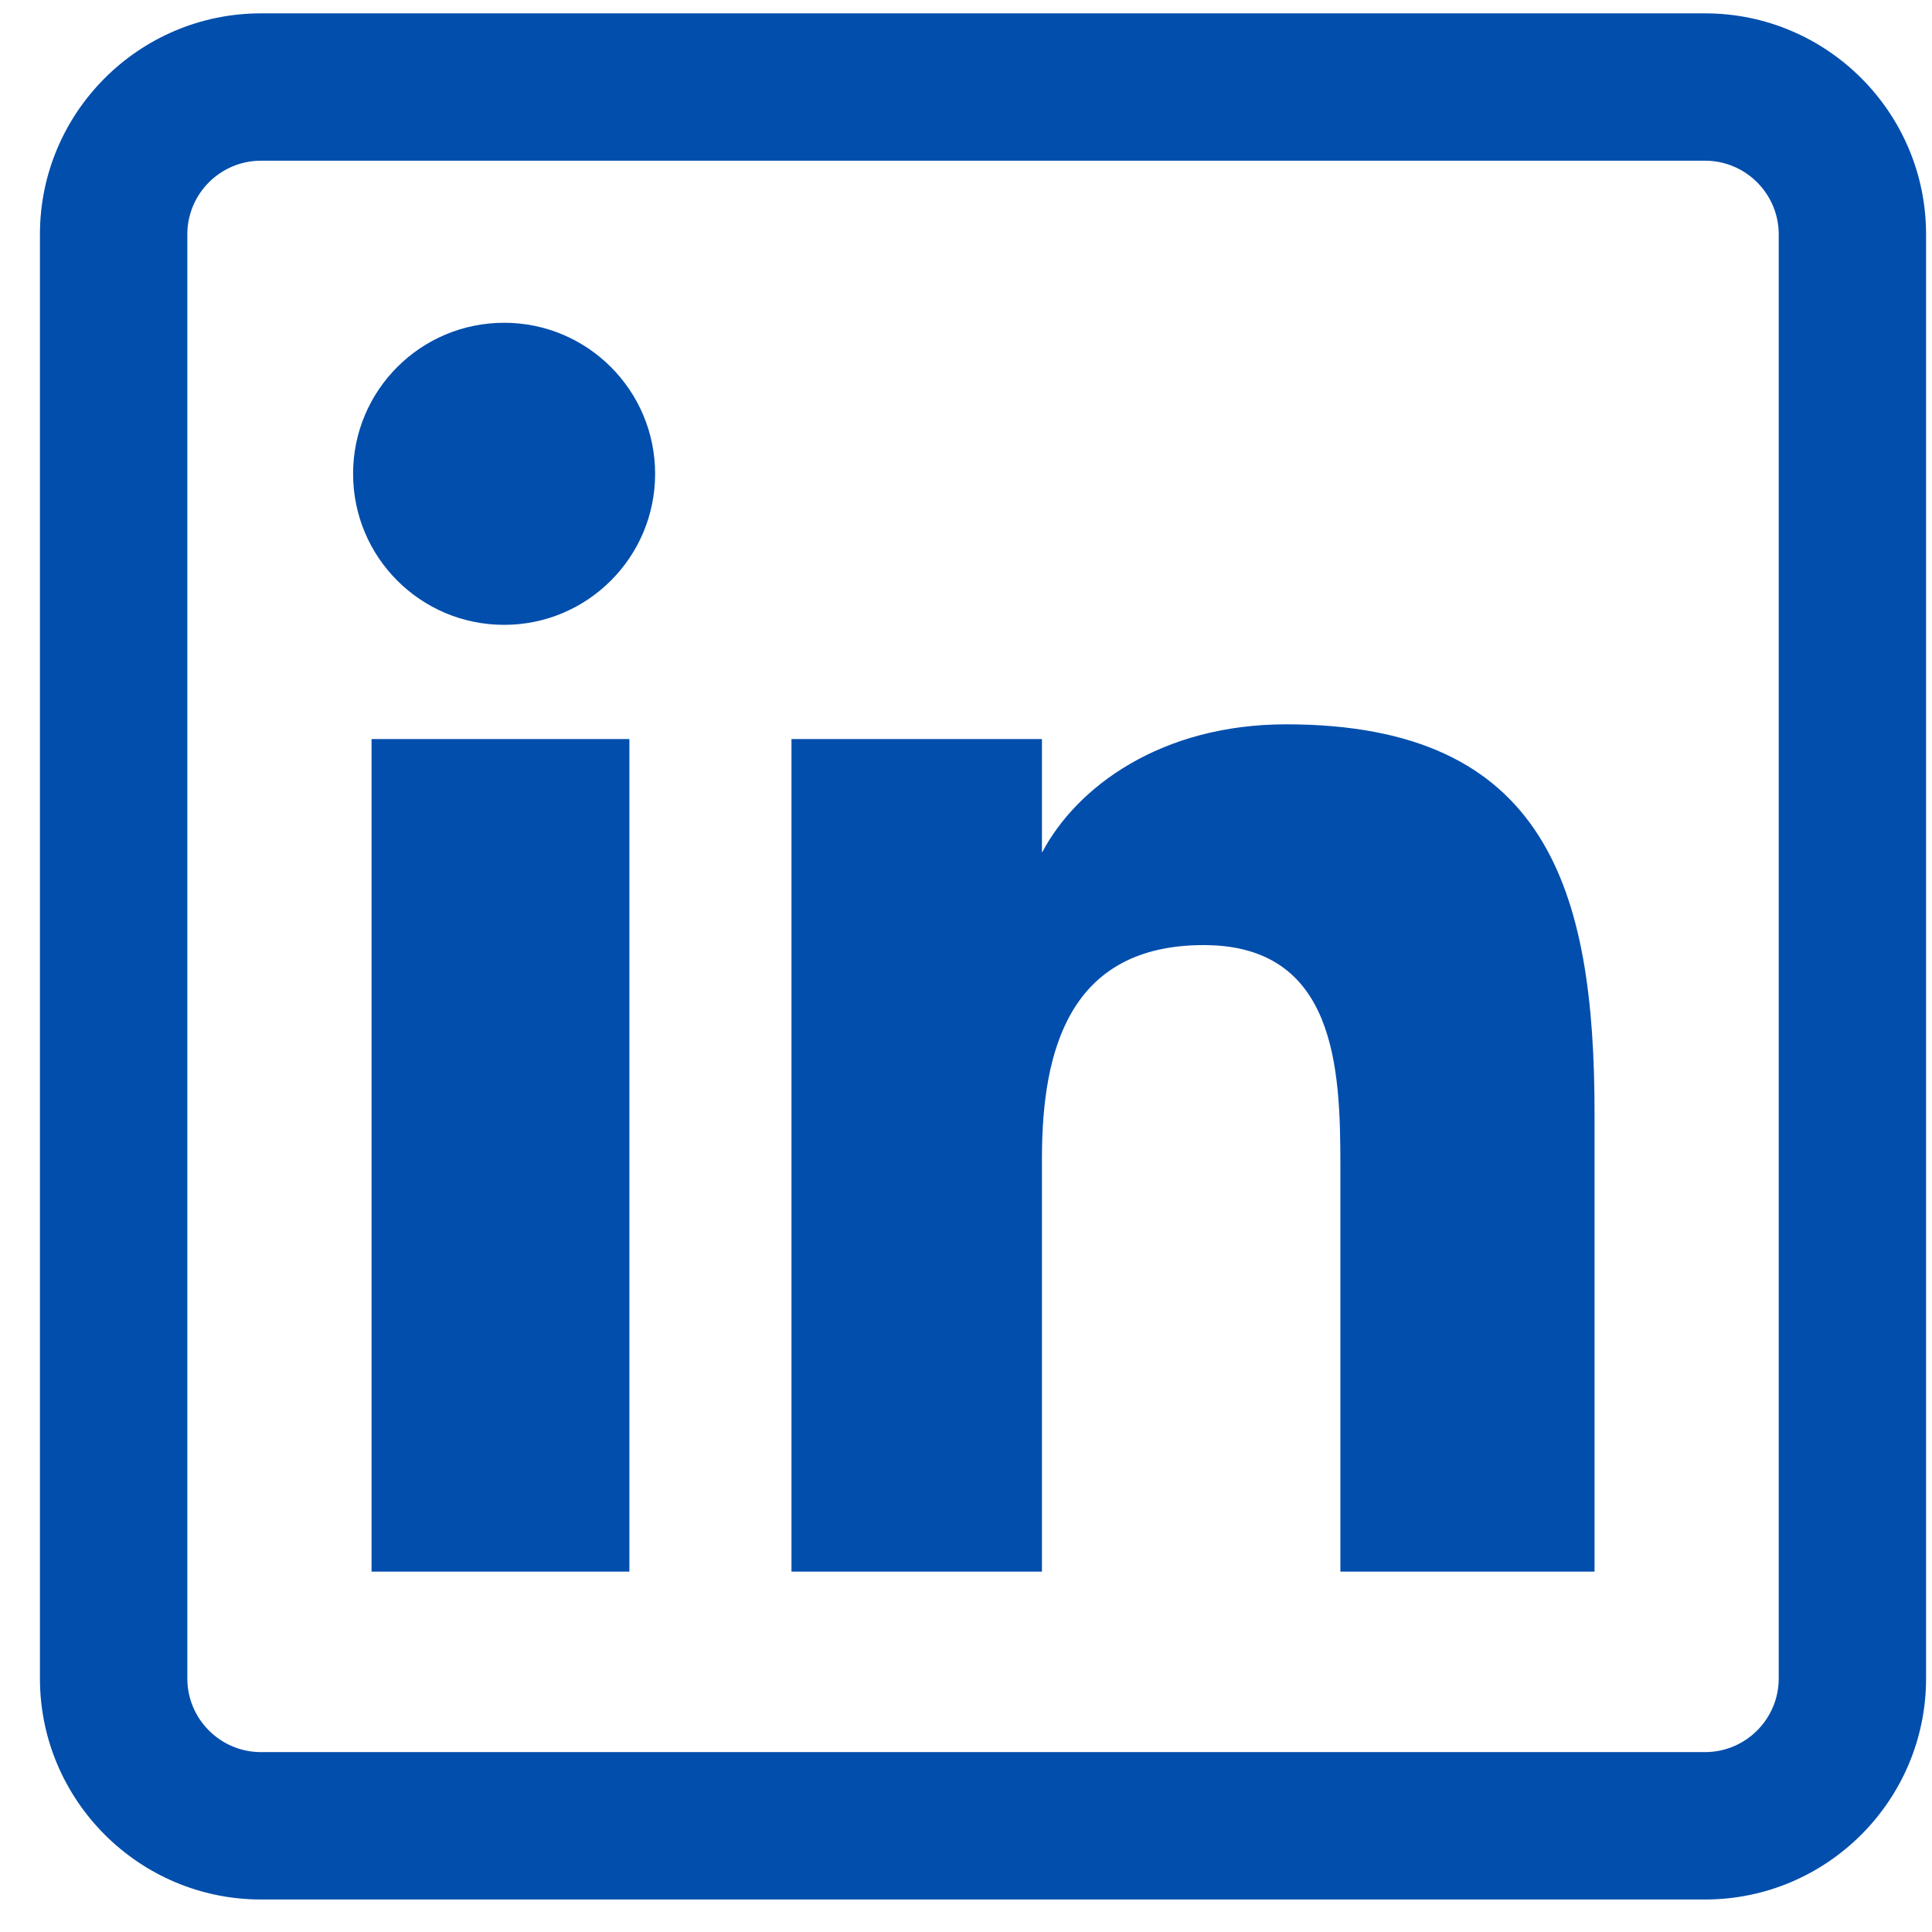 <svg width="45" height="45" viewBox="0 0 45 45" fill="none" xmlns="http://www.w3.org/2000/svg">
<g clip-path="url(#clip0_2134_222)">
<path d="M14.66 36.606H8.654V17.214H14.66V36.606ZM15.259 11.036C15.259 9.094 13.684 7.518 11.743 7.518C9.795 7.518 8.224 9.094 8.224 11.036C8.224 12.978 9.795 14.554 11.743 14.554C13.684 14.554 15.259 12.978 15.259 11.036ZM37.14 25.937C37.14 20.732 36.04 16.871 29.959 16.871C27.037 16.871 25.076 18.332 24.275 19.852H24.269V17.214H18.435V36.606H24.269V26.978C24.269 24.456 24.911 22.013 28.037 22.013C31.12 22.013 31.22 24.897 31.22 27.138V36.606H37.14V25.937ZM44.862 39.094V5.459C44.862 2.62 42.553 0.311 39.714 0.311H6.079C3.24 0.311 0.93 2.62 0.93 5.459V39.094C0.93 41.933 3.24 44.243 6.079 44.243H39.714C42.553 44.243 44.862 41.933 44.862 39.094ZM39.714 3.743C40.66 3.743 41.43 4.513 41.43 5.459V39.094C41.43 40.041 40.66 40.81 39.714 40.81H6.079C5.133 40.81 4.363 40.041 4.363 39.094V5.459C4.363 4.513 5.133 3.743 6.079 3.743H39.714Z" fill="#024EAC"/>
</g>
<defs>
<clipPath id="clip0_2134_222">
<rect width="43.932" height="43.932" fill="white" transform="translate(0.93 0.311)"/>
</clipPath>
</defs>
</svg>
